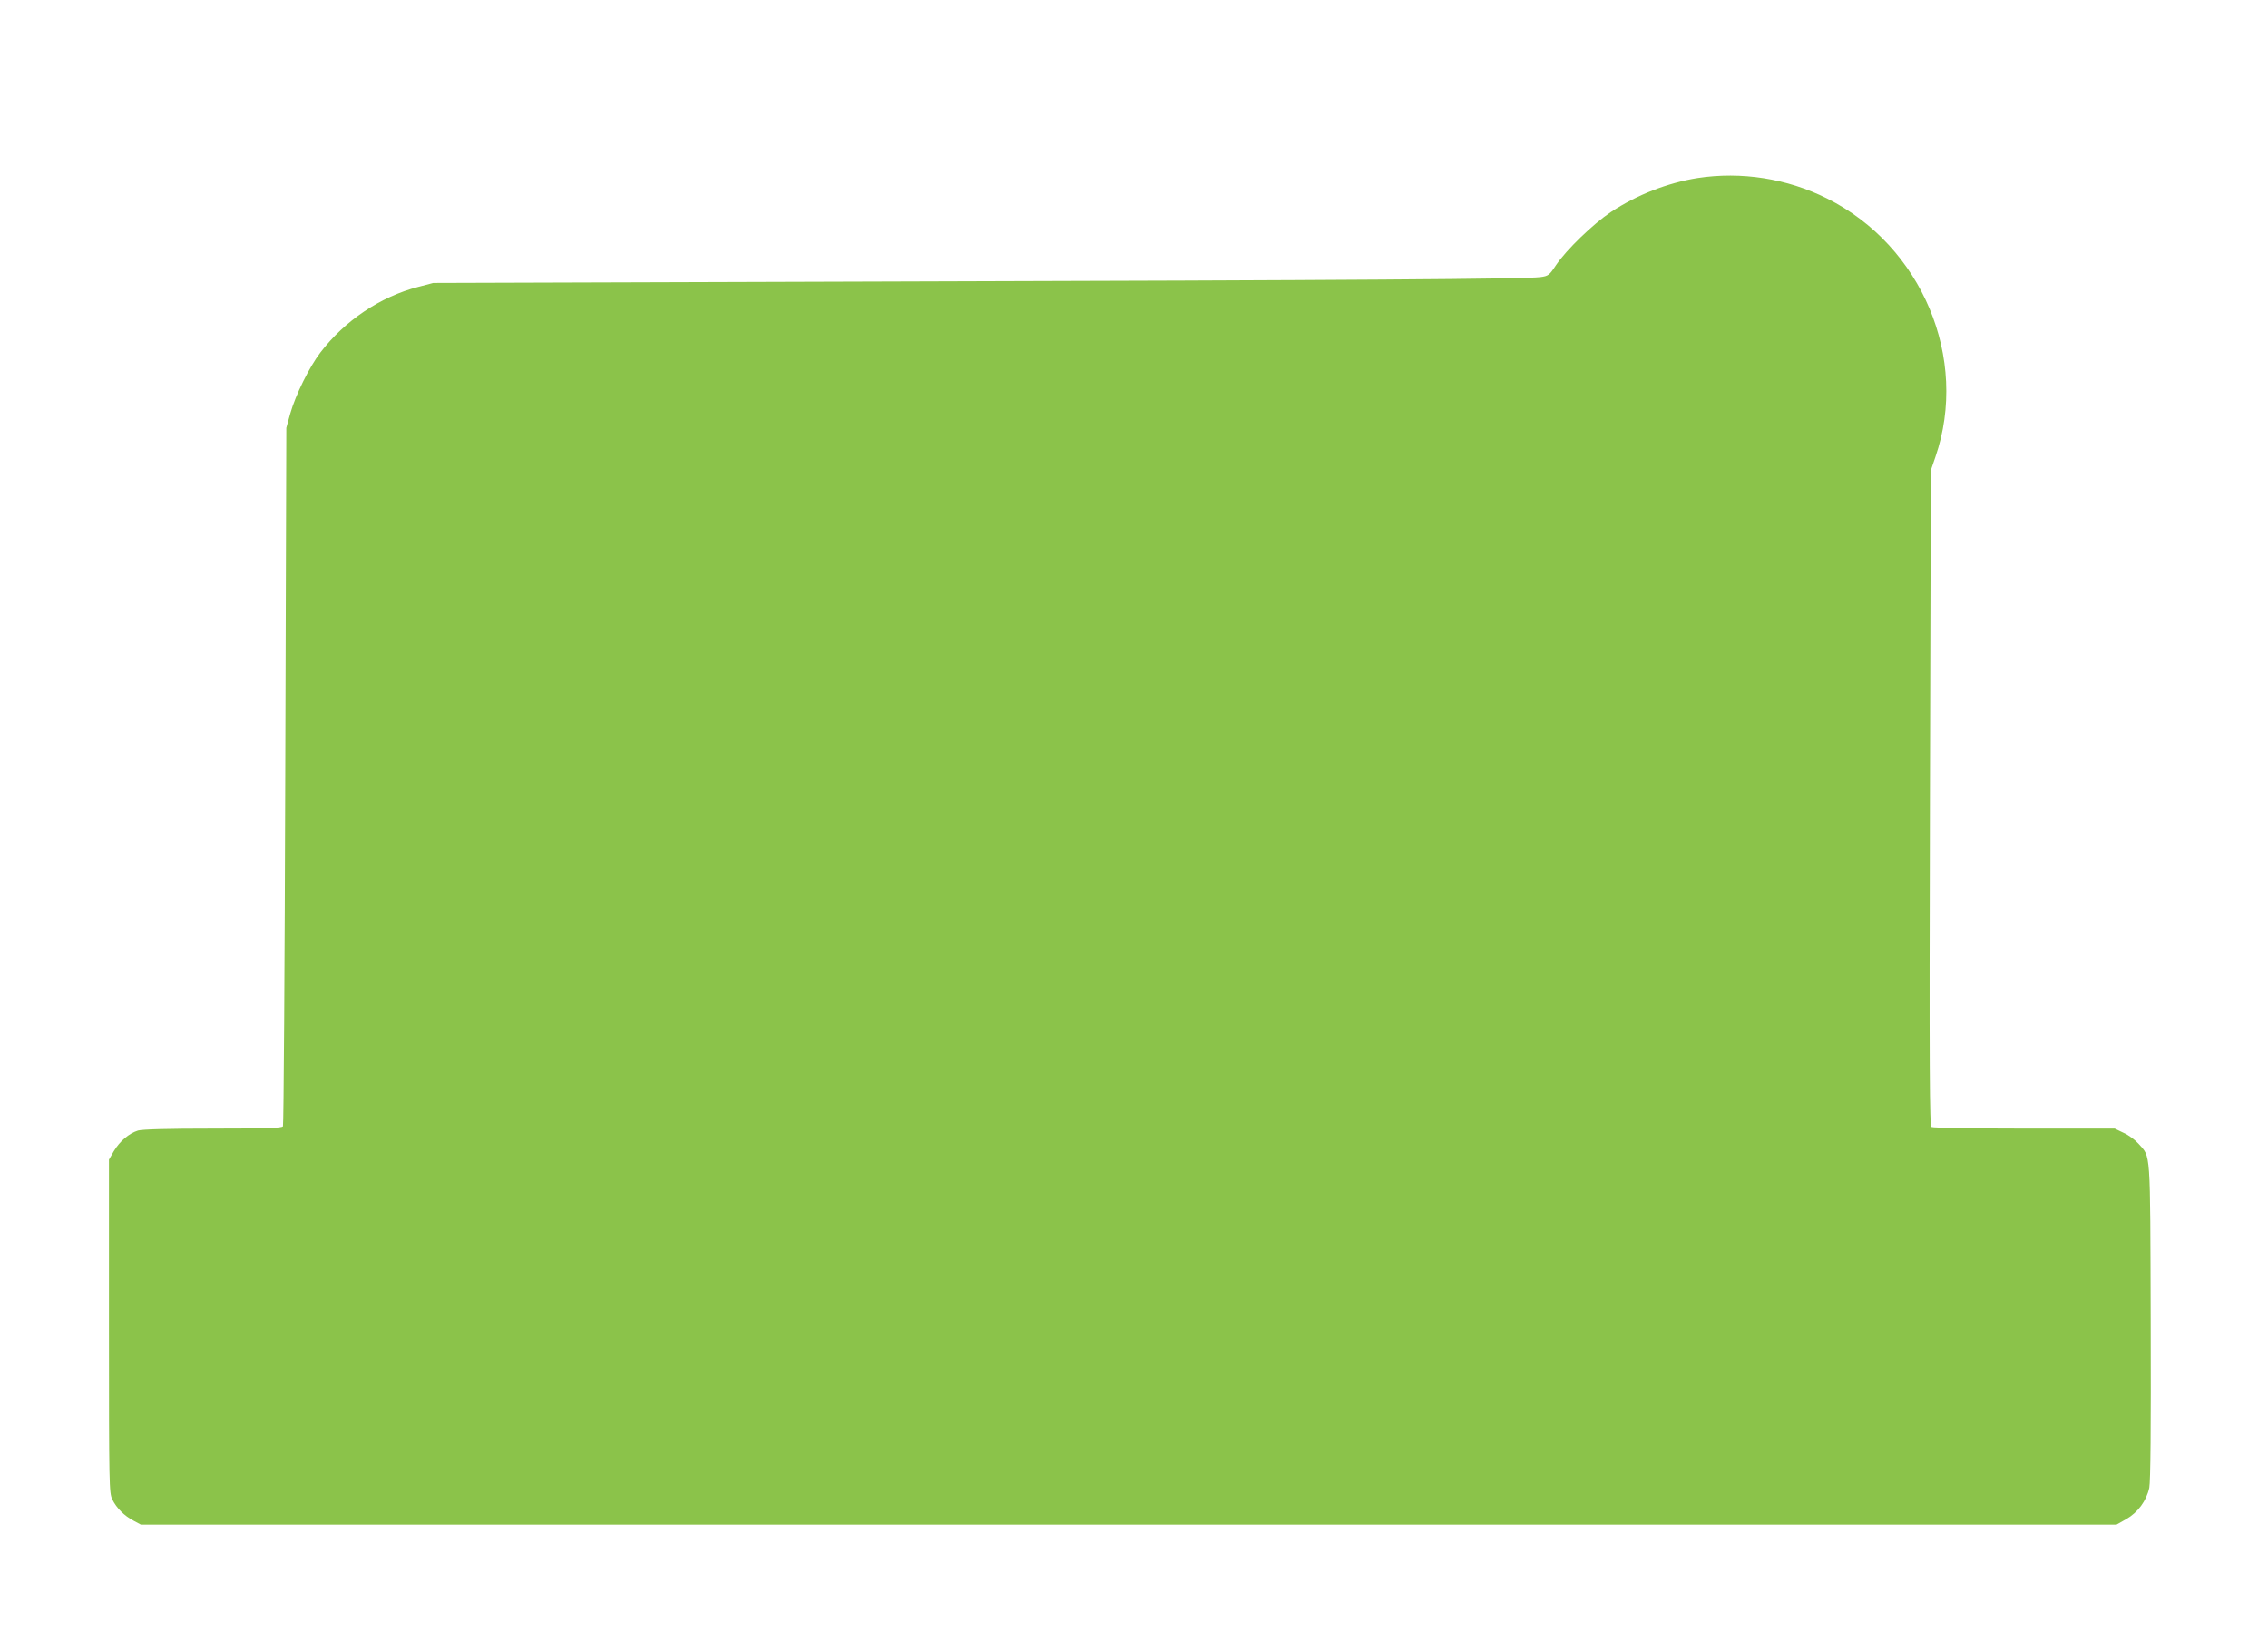 <?xml version="1.0" standalone="no"?>
<!DOCTYPE svg PUBLIC "-//W3C//DTD SVG 20010904//EN"
 "http://www.w3.org/TR/2001/REC-SVG-20010904/DTD/svg10.dtd">
<svg version="1.0" xmlns="http://www.w3.org/2000/svg"
 width="1280pt" height="932pt" viewBox="0 0 1280 932"
 preserveAspectRatio="xMidYMid meet">
<g transform="translate(0,932) scale(0.1,-0.1)"
fill="#8bc34a" stroke="none">
<path d="M9580 8315 c-168 -27 -343 -95 -489 -192 -100 -67 -250 -212 -309
-299 -38 -58 -44 -62 -89 -68 -83 -11 -1060 -18 -3693 -25 l-2555 -8 -84 -22
c-214 -55 -416 -191 -553 -371 -62 -81 -140 -239 -170 -345 l-22 -80 -6 -1965
c-3 -1081 -9 -1971 -13 -1977 -6 -10 -96 -13 -394 -13 -260 0 -398 -4 -424
-11 -51 -16 -103 -60 -137 -117 l-27 -47 0 -940 c0 -903 1 -942 19 -978 24
-49 67 -92 120 -120 l41 -22 5575 0 5575 0 55 31 c66 38 114 103 130 177 7 37
10 324 8 943 -3 985 1 919 -69 999 -19 21 -56 49 -84 61 l-50 24 -510 0 c-280
0 -516 4 -524 9 -11 7 -13 294 -9 1857 l5 1849 26 76 c191 555 -76 1192 -612
1459 -226 113 -484 153 -731 115z"/>
</g>
</svg>
